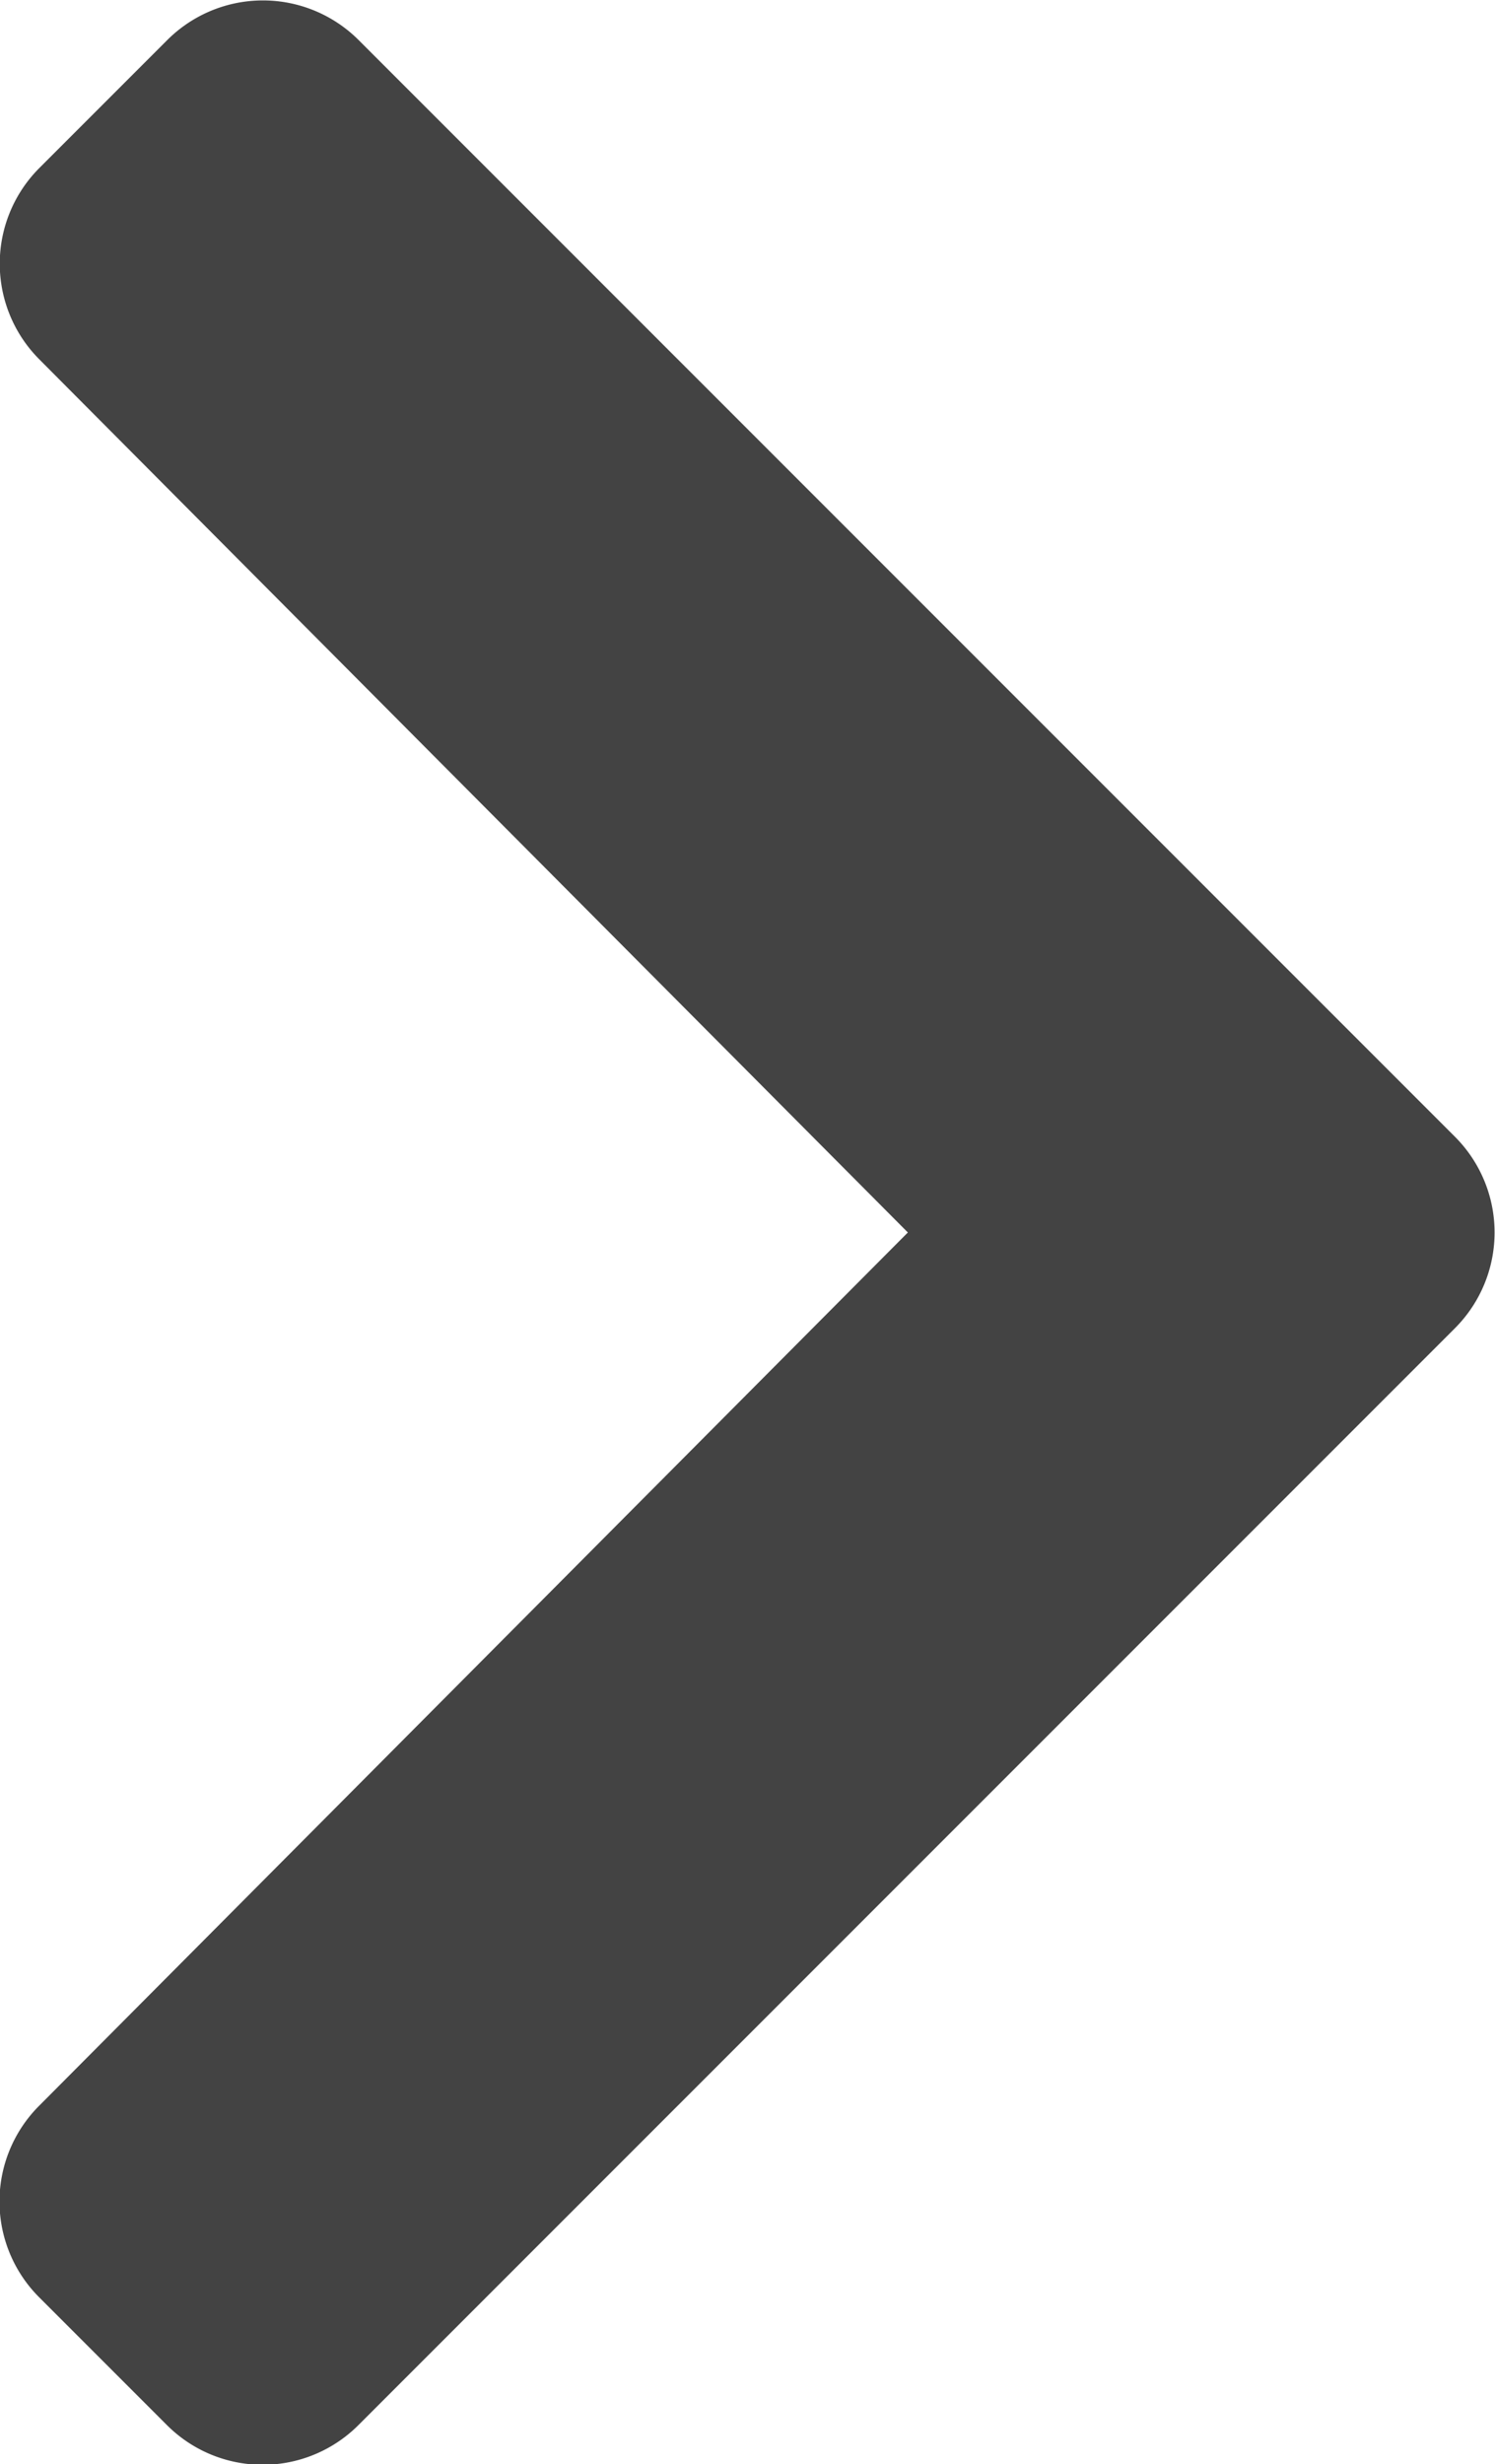 <svg xmlns="http://www.w3.org/2000/svg" width="5.589" height="9.209" viewBox="0 0 5.589 9.209">
  <path id="chevron-right-solid_1_" data-name="chevron-right-solid (1)" d="M32.935,42.62l-4.1,4.1a.506.506,0,0,1-.716,0l-.478-.478a.506.506,0,0,1,0-.715l3.248-3.264L27.642,39a.506.506,0,0,1,0-.715l.478-.478a.506.506,0,0,1,.716,0l4.1,4.1A.506.506,0,0,1,32.935,42.62Z" transform="translate(-27.495 -37.657)" fill="#434343"/>
</svg>
